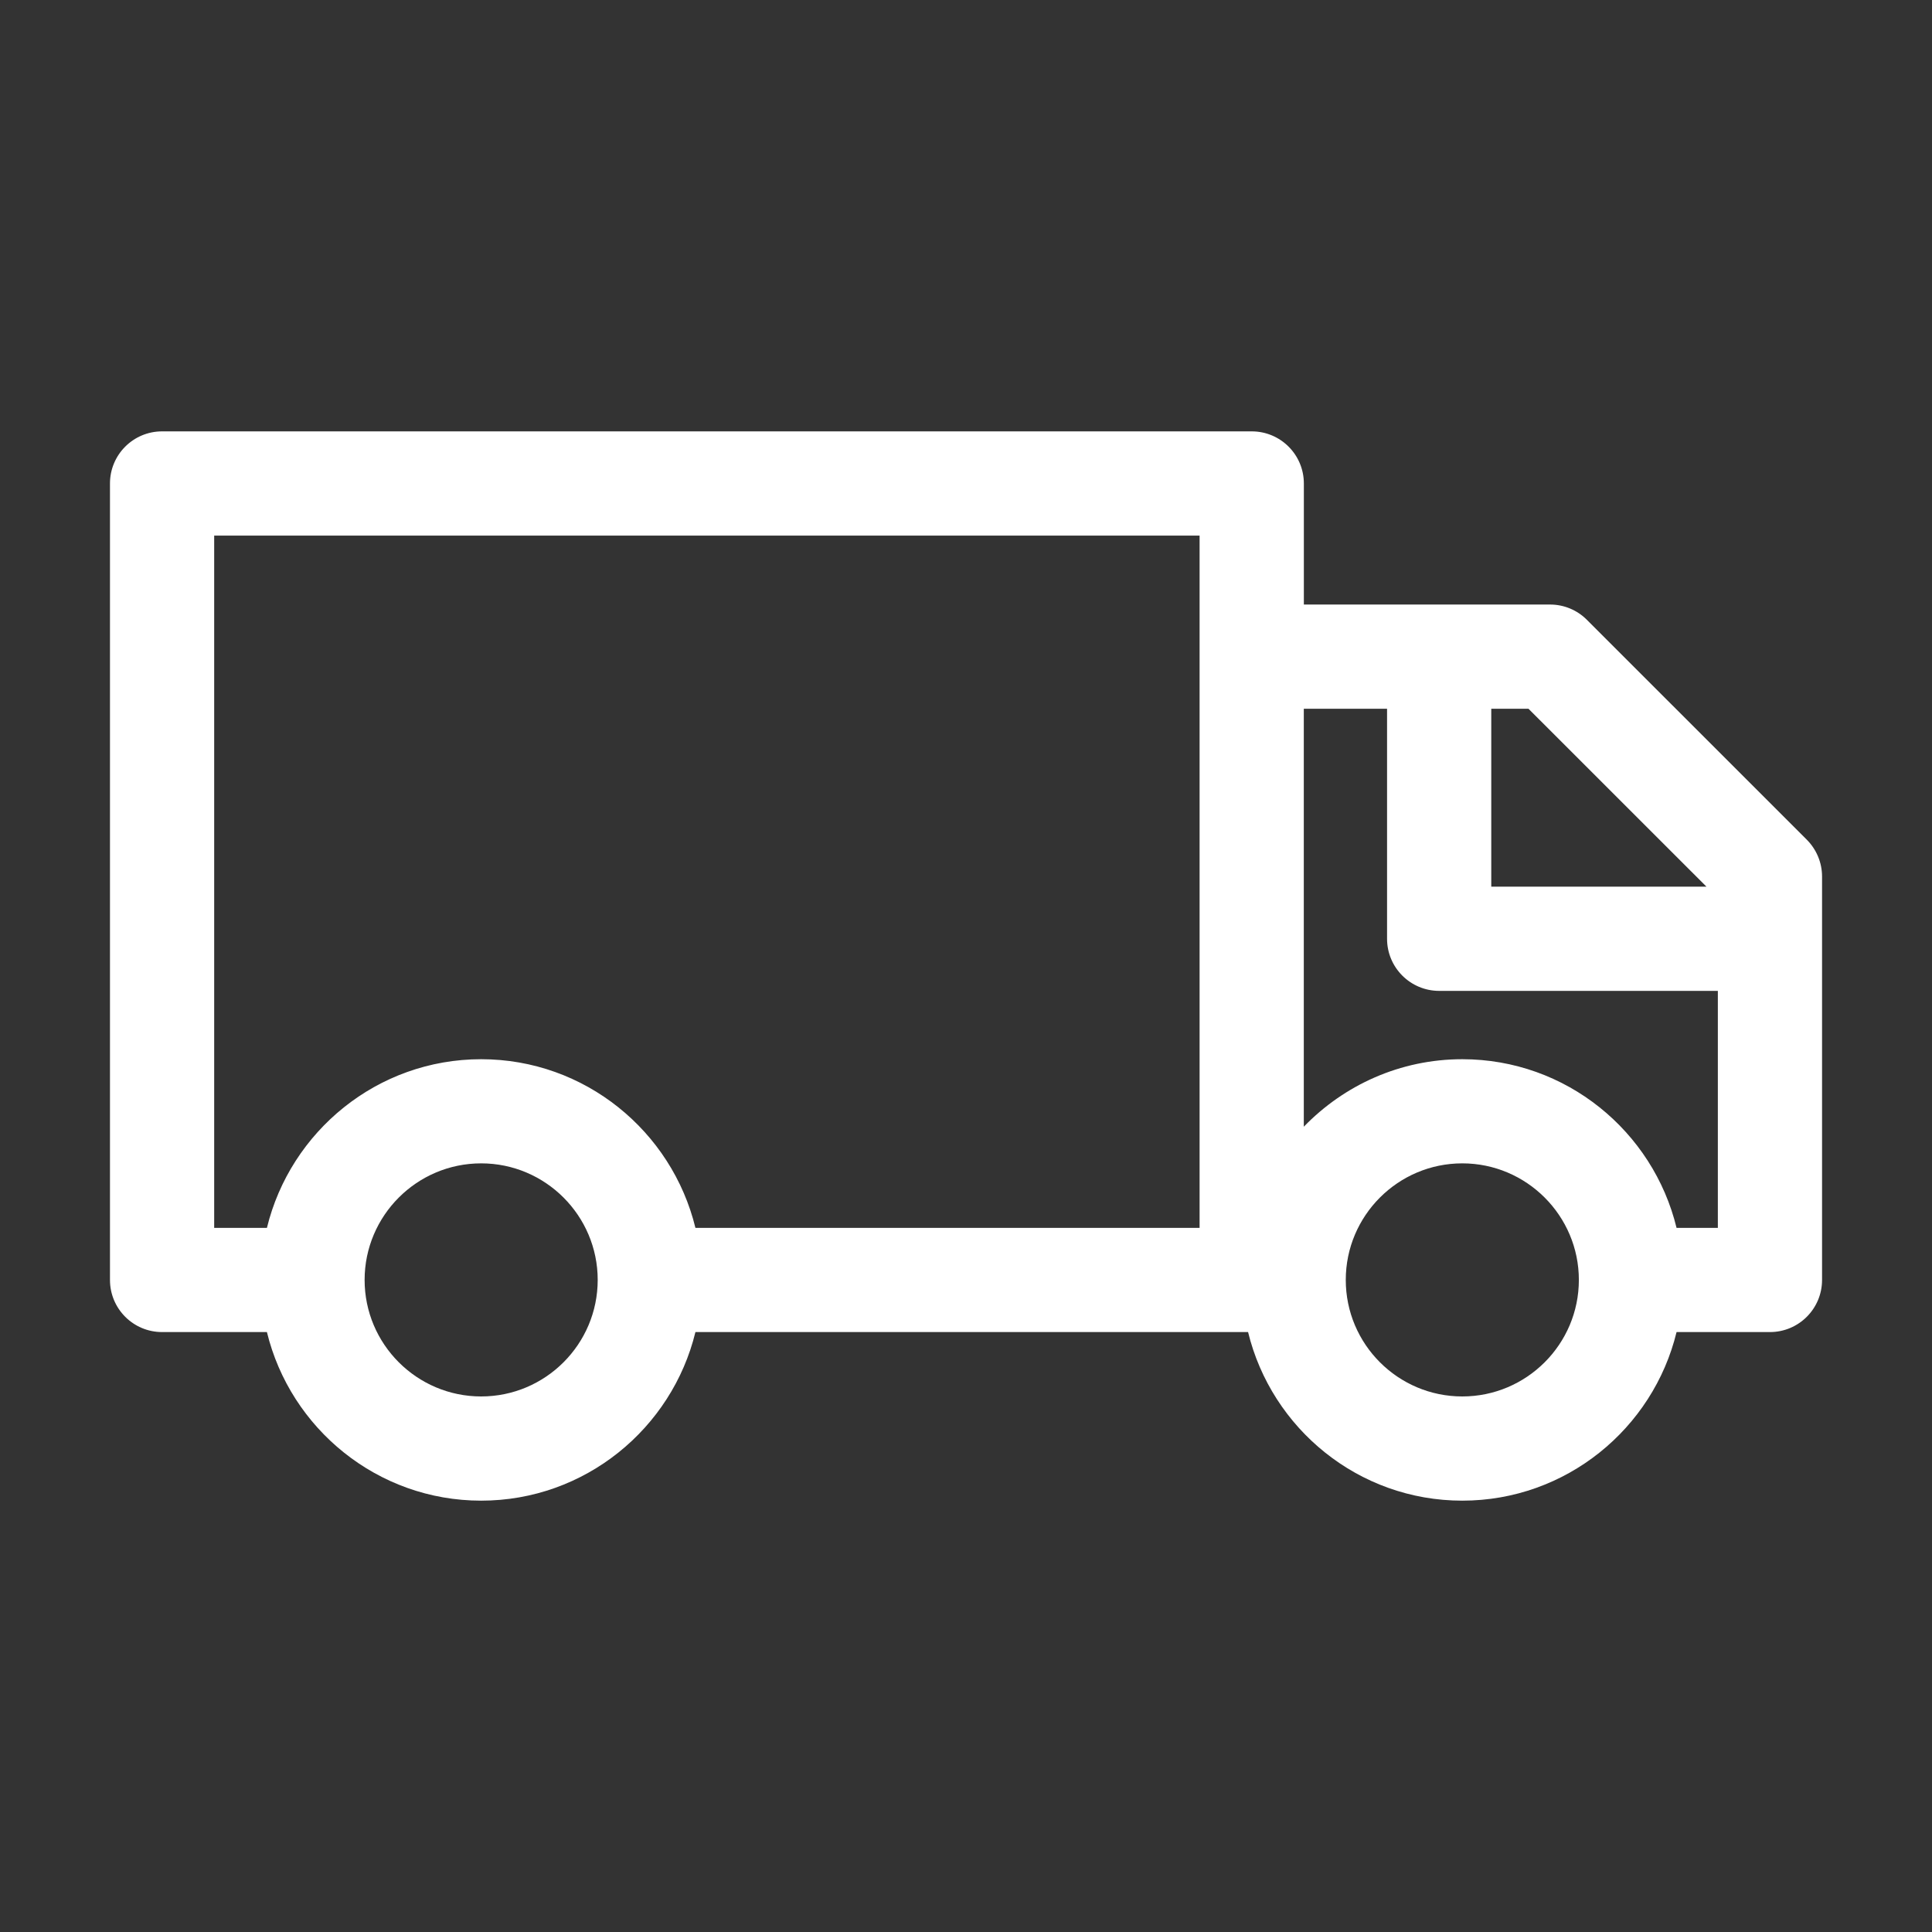 <?xml version="1.0" encoding="UTF-8"?>
<svg xmlns="http://www.w3.org/2000/svg" xmlns:xlink="http://www.w3.org/1999/xlink" version="1.1" id="Ebene_1" x="0px" y="0px" width="65px" height="65px" viewBox="0 0 65 65" xml:space="preserve">
<rect x="0" y="0" width="65" height="65" fill="#333333" stroke="none"/>
<path fill="#FFFFFF" d="M60.787,28.25l-7.398-7.397c-0.328-0.329-0.772-0.514-1.238-0.514h-8.284v-4.073  c0-0.968-0.785-1.753-1.753-1.753H5.453c-0.969,0-1.753,0.785-1.753,1.753v26.796c0,0.969,0.784,1.754,1.753,1.754H8.98  c0.791,3.248,3.718,5.672,7.208,5.672s6.418-2.424,7.209-5.672H41.99c0.791,3.248,3.717,5.672,7.207,5.672s6.42-2.424,7.209-5.672  h3.141c0.969,0,1.754-0.785,1.754-1.754V29.489C61.301,29.024,61.115,28.579,60.787,28.25z M57.412,29.831h-7.24v-5.986h1.252  L57.412,29.831z M7.206,18.019h33.153v4.073v19.219H23.397c-0.791-3.25-3.718-5.675-7.209-5.675c-3.49,0-6.417,2.425-7.208,5.675  H7.206V18.019z M16.188,46.982c-2.162,0-3.921-1.758-3.921-3.92s1.759-3.922,3.921-3.922s3.921,1.76,3.921,3.922  S18.35,46.982,16.188,46.982z M49.197,46.982c-2.162,0-3.92-1.758-3.92-3.92s1.758-3.922,3.92-3.922s3.922,1.76,3.922,3.922  S51.359,46.982,49.197,46.982z M56.406,41.311c-0.789-3.25-3.717-5.675-7.209-5.675c-2.092,0-3.98,0.874-5.332,2.271V23.845h2.801  v7.739c0,0.968,0.785,1.753,1.754,1.753h9.375v7.974H56.406z"></path>
</svg>
